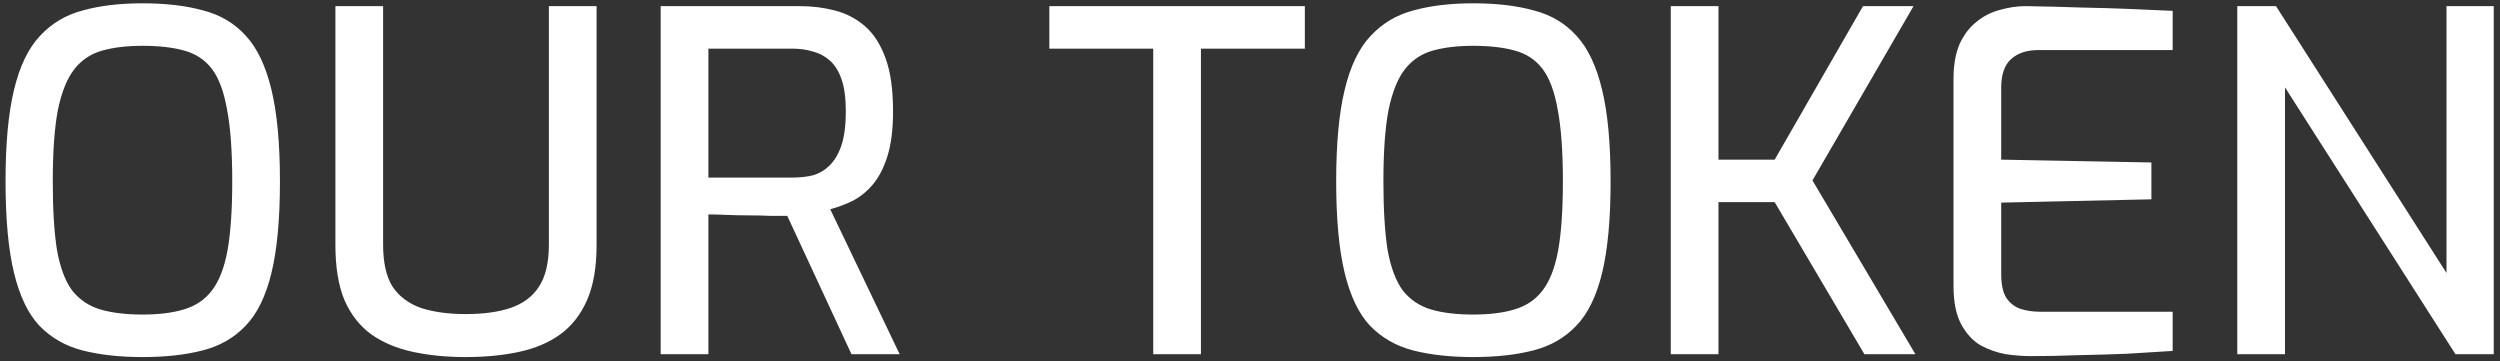 <svg width="367" height="53" viewBox="0 0 367 53" fill="none" xmlns="http://www.w3.org/2000/svg">
<rect x="0" y="0" width="367" height="53" fill="#333333" stroke="none"/>
<path d="M20.92 52.416C17.592 52.416 14.657 52.092 12.115 51.445C9.619 50.798 7.516 49.596 5.805 47.84C4.141 46.084 2.893 43.495 2.061 40.075C1.229 36.654 0.813 32.171 0.813 26.624C0.813 21.077 1.229 16.594 2.061 13.173C2.893 9.707 4.164 7.072 5.875 5.269C7.585 3.42 9.688 2.172 12.184 1.525C14.68 0.832 17.592 0.485 20.92 0.485C24.34 0.485 27.299 0.832 29.795 1.525C32.337 2.172 34.44 3.42 36.104 5.269C37.768 7.072 39.016 9.707 39.848 13.173C40.68 16.594 41.096 21.077 41.096 26.624C41.096 32.171 40.68 36.654 39.848 40.075C39.016 43.495 37.745 46.084 36.035 47.84C34.371 49.596 32.268 50.798 29.725 51.445C27.229 52.092 24.294 52.416 20.92 52.416ZM20.92 46.176C23.324 46.176 25.357 45.922 27.021 45.413C28.732 44.905 30.095 43.98 31.112 42.64C32.175 41.253 32.938 39.289 33.4 36.747C33.862 34.158 34.093 30.784 34.093 26.624C34.093 22.233 33.839 18.72 33.331 16.085C32.868 13.451 32.129 11.463 31.112 10.123C30.095 8.782 28.732 7.881 27.021 7.419C25.357 6.956 23.324 6.725 20.92 6.725C18.655 6.725 16.691 6.956 15.027 7.419C13.363 7.881 11.999 8.782 10.936 10.123C9.873 11.463 9.064 13.451 8.509 16.085C8.001 18.72 7.747 22.233 7.747 26.624C7.747 30.784 7.955 34.158 8.371 36.747C8.833 39.289 9.572 41.253 10.589 42.64C11.652 43.98 13.016 44.905 14.68 45.413C16.39 45.922 18.47 46.176 20.92 46.176ZM68.374 52.416C65.554 52.416 62.966 52.162 60.608 51.653C58.251 51.145 56.217 50.29 54.507 49.088C52.797 47.84 51.48 46.153 50.555 44.027C49.677 41.9 49.238 39.22 49.238 35.984V0.901H56.24V35.915C56.24 38.549 56.703 40.606 57.627 42.085C58.598 43.518 59.984 44.558 61.787 45.205C63.636 45.806 65.832 46.107 68.374 46.107C70.962 46.107 73.158 45.806 74.96 45.205C76.809 44.558 78.196 43.518 79.121 42.085C80.091 40.606 80.576 38.549 80.576 35.915V0.901H87.579V35.984C87.579 39.22 87.117 41.9 86.192 44.027C85.268 46.153 83.951 47.84 82.24 49.088C80.576 50.29 78.566 51.145 76.209 51.653C73.851 52.162 71.24 52.416 68.374 52.416ZM96.988 52V0.901H117.442C119.198 0.901 120.885 1.109 122.503 1.525C124.167 1.941 125.646 2.704 126.94 3.813C128.235 4.923 129.252 6.494 129.991 8.528C130.731 10.516 131.1 13.127 131.1 16.363C131.1 18.997 130.823 21.193 130.268 22.949C129.714 24.706 128.974 26.116 128.05 27.179C127.172 28.196 126.178 28.981 125.068 29.536C124.005 30.044 122.942 30.437 121.879 30.715L132.071 52H124.999L115.57 31.685C114.876 31.685 114.021 31.685 113.004 31.685C112.034 31.639 110.994 31.616 109.884 31.616C108.821 31.616 107.758 31.593 106.695 31.547C105.678 31.5 104.777 31.477 103.991 31.477V52H96.988ZM103.991 26.069H116.332C117.442 26.069 118.459 25.954 119.383 25.723C120.308 25.445 121.116 24.96 121.81 24.267C122.549 23.527 123.127 22.533 123.543 21.285C123.959 19.991 124.167 18.35 124.167 16.363C124.167 14.421 123.959 12.85 123.543 11.648C123.127 10.446 122.549 9.522 121.81 8.875C121.07 8.228 120.238 7.788 119.314 7.557C118.389 7.28 117.396 7.141 116.332 7.141H103.991V26.069ZM169.295 52V7.141H154.042V0.901H191.551V7.141H176.298V52H169.295ZM216.259 52.416C212.931 52.416 209.995 52.092 207.453 51.445C204.957 50.798 202.854 49.596 201.144 47.84C199.48 46.084 198.232 43.495 197.4 40.075C196.568 36.654 196.152 32.171 196.152 26.624C196.152 21.077 196.568 16.594 197.4 13.173C198.232 9.707 199.503 7.072 201.213 5.269C202.923 3.42 205.027 2.172 207.523 1.525C210.019 0.832 212.931 0.485 216.259 0.485C219.679 0.485 222.637 0.832 225.133 1.525C227.675 2.172 229.779 3.42 231.443 5.269C233.107 7.072 234.355 9.707 235.187 13.173C236.019 16.594 236.435 21.077 236.435 26.624C236.435 32.171 236.019 36.654 235.187 40.075C234.355 43.495 233.083 46.084 231.373 47.84C229.709 49.596 227.606 50.798 225.064 51.445C222.568 52.092 219.633 52.416 216.259 52.416ZM216.259 46.176C218.662 46.176 220.696 45.922 222.36 45.413C224.07 44.905 225.434 43.98 226.451 42.64C227.514 41.253 228.276 39.289 228.739 36.747C229.201 34.158 229.432 30.784 229.432 26.624C229.432 22.233 229.178 18.72 228.669 16.085C228.207 13.451 227.467 11.463 226.451 10.123C225.434 8.782 224.07 7.881 222.36 7.419C220.696 6.956 218.662 6.725 216.259 6.725C213.994 6.725 212.029 6.956 210.365 7.419C208.701 7.881 207.338 8.782 206.275 10.123C205.211 11.463 204.403 13.451 203.848 16.085C203.339 18.72 203.085 22.233 203.085 26.624C203.085 30.784 203.293 34.158 203.709 36.747C204.171 39.289 204.911 41.253 205.928 42.64C206.991 43.98 208.355 44.905 210.019 45.413C211.729 45.922 213.809 46.176 216.259 46.176ZM245.27 52V0.901H252.272V23.435H260.523L273.488 0.901H280.907L266.07 26.485L281.184 52H273.696L260.523 29.675H252.272V52H245.27ZM298.146 52.277C296.99 52.277 295.765 52.185 294.471 52C293.177 51.769 291.929 51.33 290.727 50.683C289.571 49.989 288.624 48.949 287.884 47.563C287.145 46.176 286.775 44.304 286.775 41.947V11.579C286.775 9.545 287.075 7.835 287.676 6.448C288.323 5.061 289.155 3.975 290.172 3.189C291.189 2.357 292.322 1.78 293.57 1.456C294.864 1.086 296.135 0.901 297.383 0.901C300.387 0.948 303.138 1.017 305.634 1.109C308.176 1.156 310.533 1.225 312.706 1.317C314.878 1.41 316.958 1.502 318.946 1.595V7.349H299.255C297.545 7.349 296.204 7.788 295.234 8.667C294.263 9.545 293.778 10.932 293.778 12.827V23.435L315.826 23.851V29.259L293.778 29.744V40.213C293.778 41.785 294.032 42.964 294.54 43.749C295.095 44.535 295.788 45.067 296.62 45.344C297.498 45.621 298.423 45.76 299.394 45.76H318.946V51.515C316.819 51.653 314.578 51.792 312.22 51.931C309.863 52.023 307.482 52.092 305.079 52.139C302.722 52.231 300.41 52.277 298.146 52.277ZM328.433 52V0.901H334.119L359.148 40.075V0.901H366.081V52H360.465L335.436 12.827V52H328.433Z" fill="white"/>
</svg>

